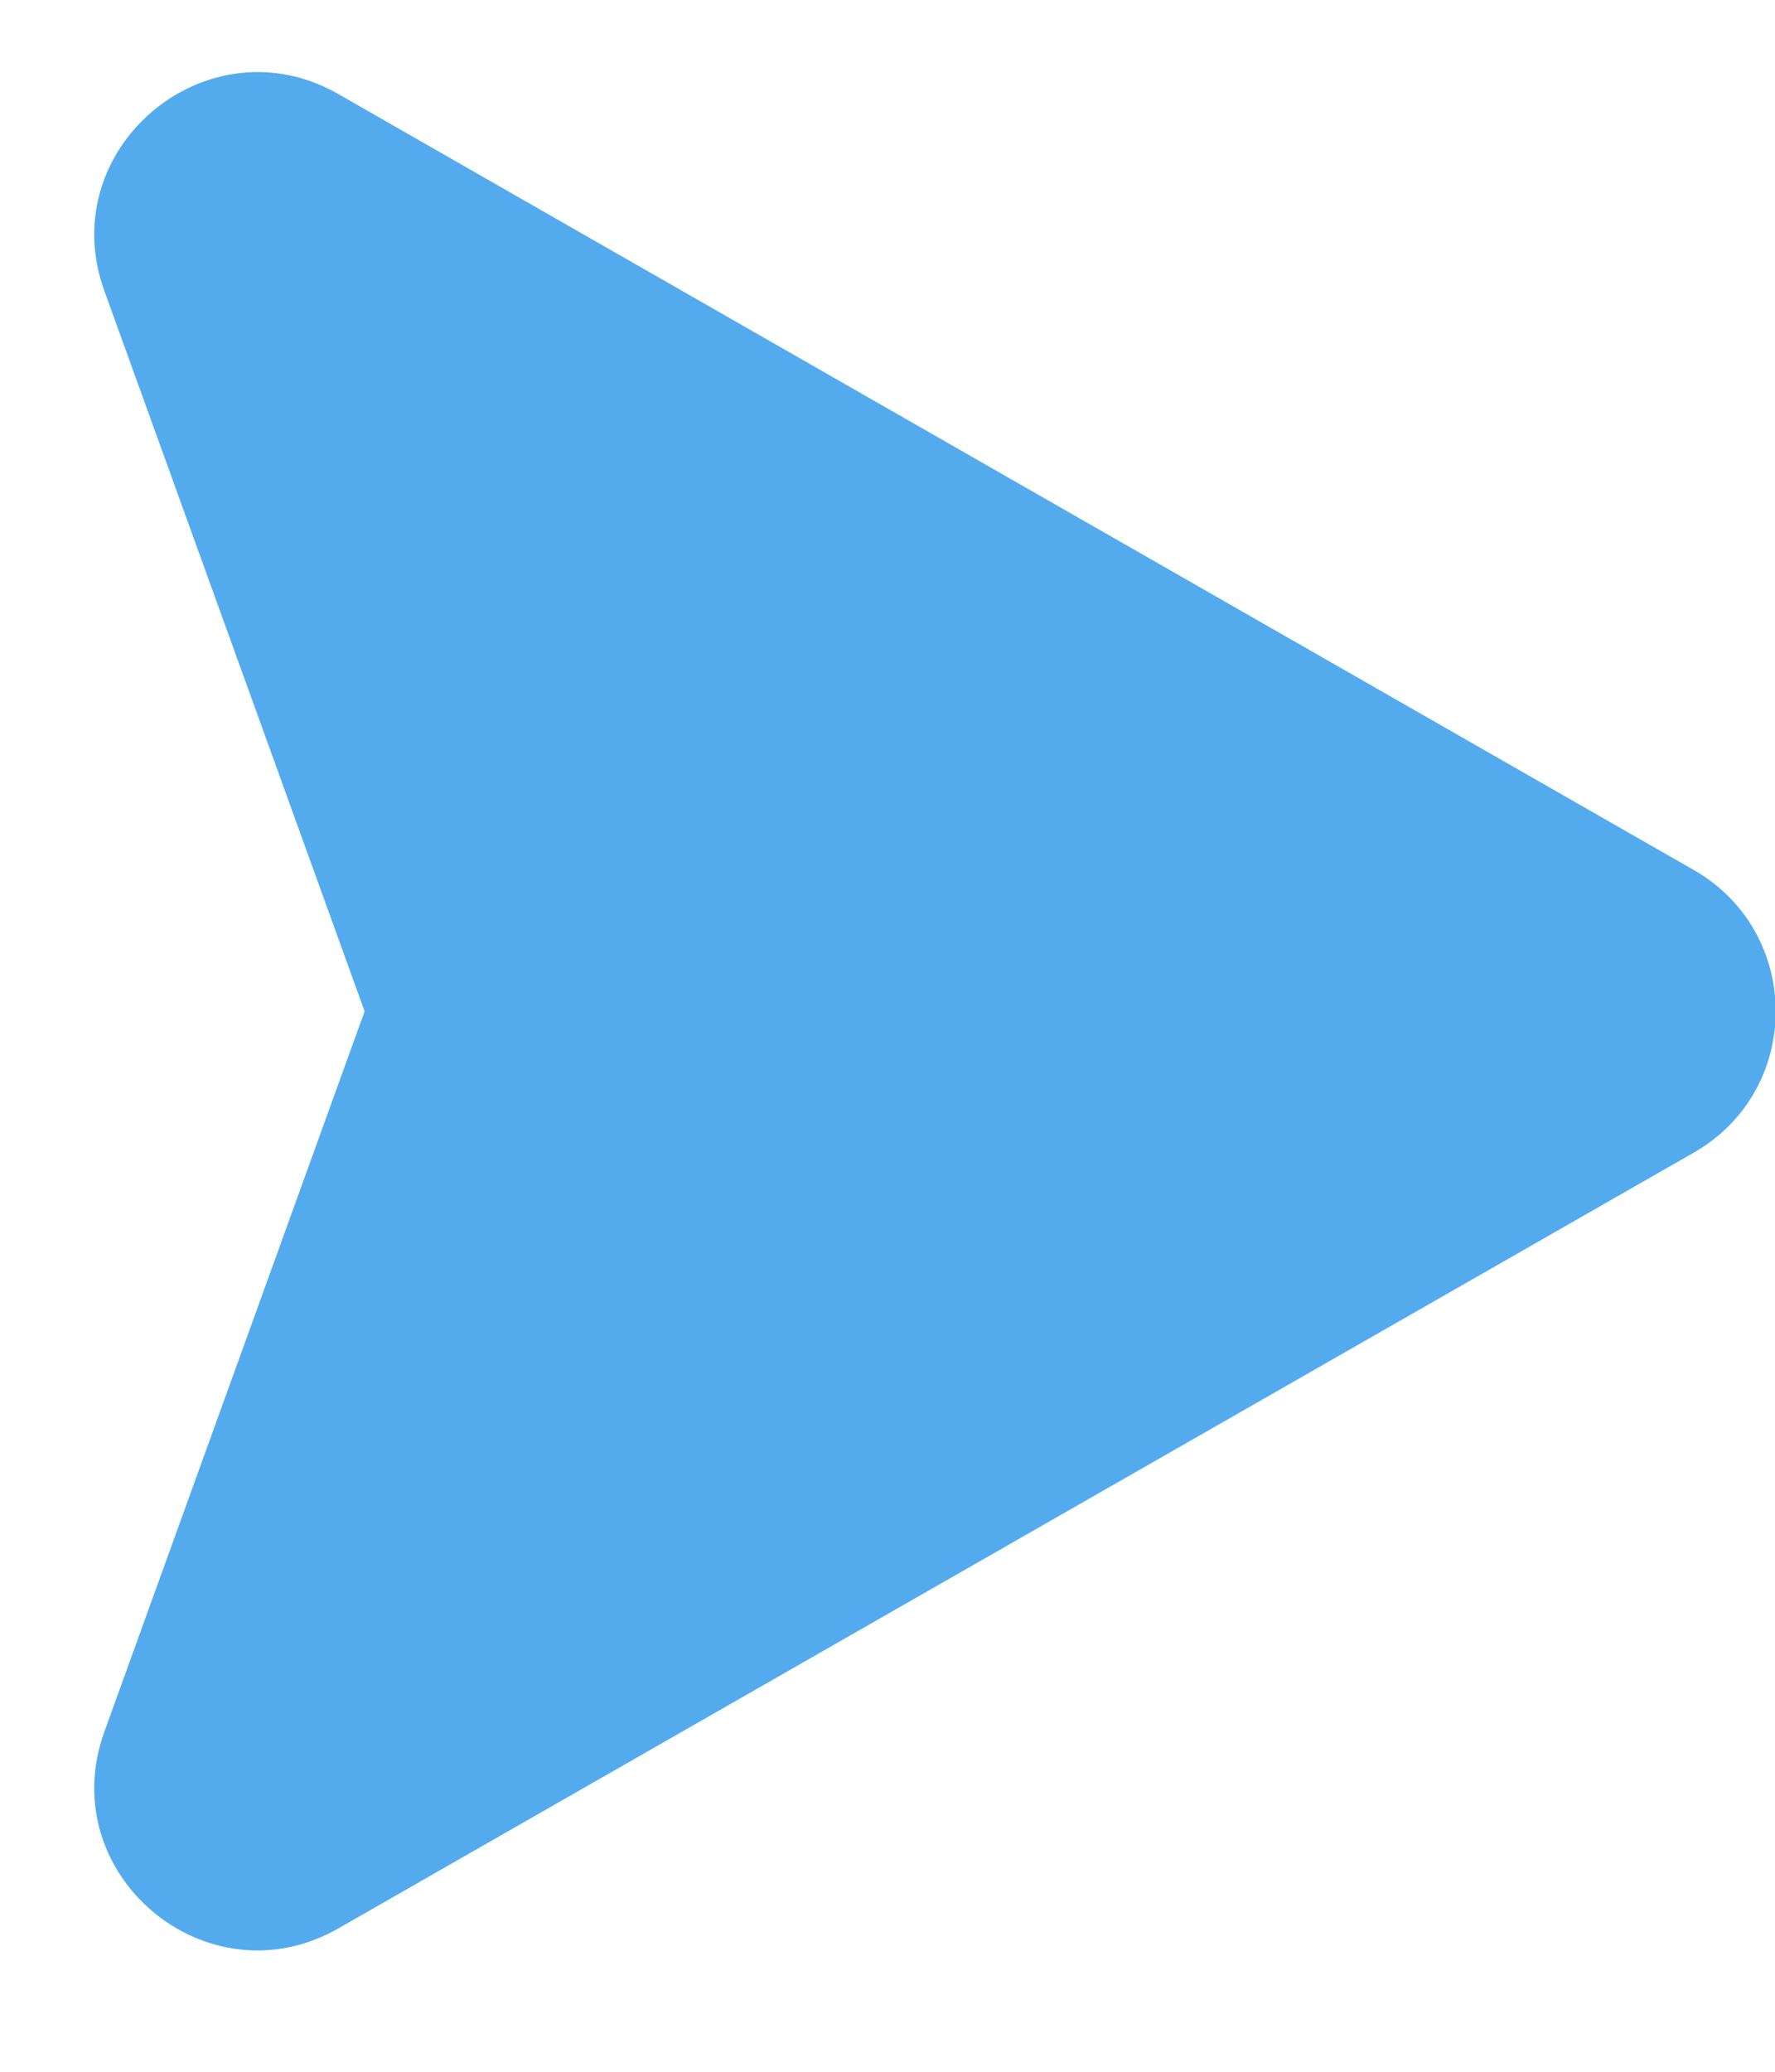 <svg width="12" height="14" viewBox="0 0 12 14" fill="none" xmlns="http://www.w3.org/2000/svg">
<path d="M11.449 5.878L2.288 0.636C1.4 0.128 0.357 1.005 0.706 1.967L2.465 6.834L0.706 11.701C0.357 12.665 1.4 13.539 2.288 13.031L11.449 7.79C12.191 7.367 12.189 6.3 11.449 5.878Z" fill="#53ABED"/>
</svg>
